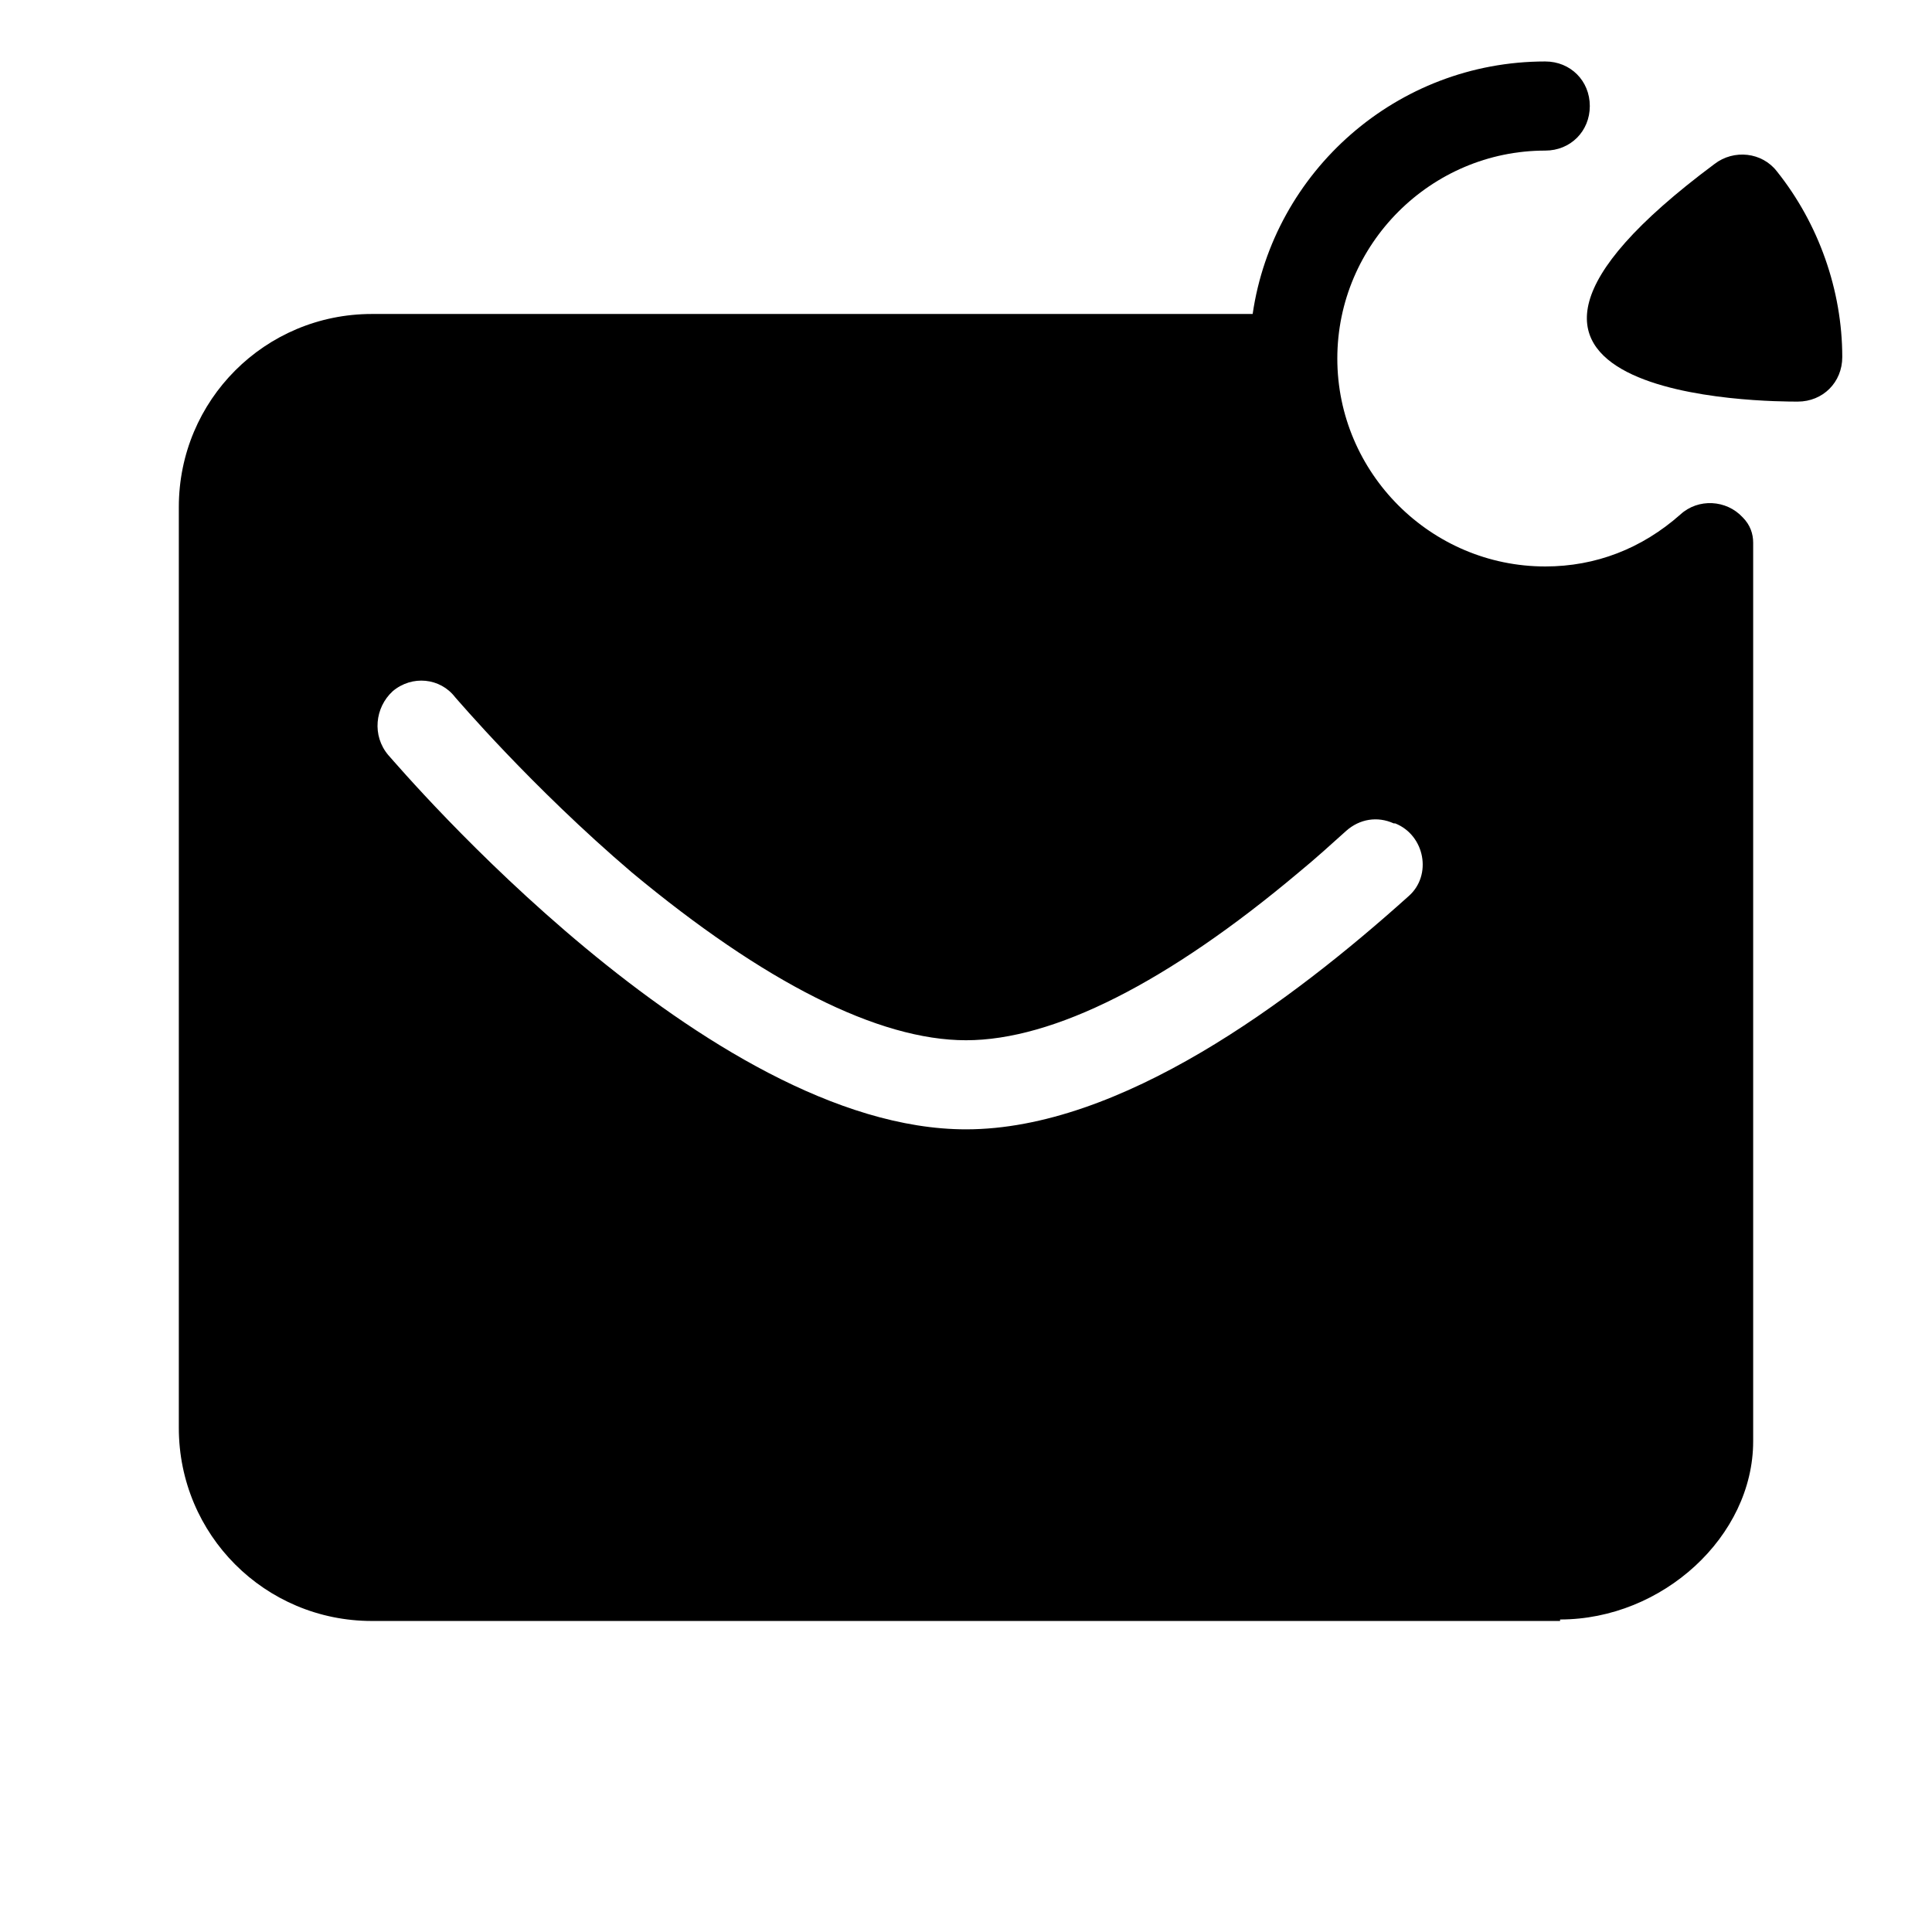 <?xml version="1.0" encoding="UTF-8"?>
<!-- Uploaded to: SVG Repo, www.svgrepo.com, Generator: SVG Repo Mixer Tools -->
<svg fill="#000000" width="800px" height="800px" version="1.1" viewBox="144 144 512 512" xmlns="http://www.w3.org/2000/svg">
 <g>
  <path d="m632.22 238.62c0-17.711-6.297-35.426-17.32-49.199-3.938-5.117-11.414-5.902-16.531-1.969-84.625 62.977 15.352 62.977 22.043 62.977 6.691 0 11.809-5.117 11.809-11.809z"/>
  <path d="m557.44 573.18c27.16 0 51.168-22.043 51.168-47.23v-238.13c0-2.363-0.789-4.723-2.754-6.691-4.328-4.723-11.809-5.117-16.531-0.789-10.234 9.055-22.434 13.777-35.816 13.777-30.309 0-55.105-24.797-55.105-55.105 0-30.309 24.797-55.105 55.105-55.105 6.691 0 11.809-5.117 11.809-11.809s-5.117-11.809-11.809-11.809c-39.359 0-72.027 29.125-77.539 66.914l-233.41 0.004c-28.34 0-51.168 22.828-51.168 51.168v244.03c0 28.34 22.828 51.168 51.168 51.168l314.88 0.004zm-309.37-246c5.117-4.328 12.594-3.543 16.531 1.574 0.395 0.395 20.074 23.617 46.84 46.445 35.027 29.125 65.336 44.477 88.559 44.477s53.531-15.352 88.168-44.477c4.328-3.543 8.66-7.477 12.594-11.02 3.543-3.148 8.266-3.938 12.594-1.969h0.395c7.871 3.148 9.84 13.777 3.543 19.285-31.098 27.945-76.359 61.793-117.29 61.793-68.488 0-149.57-95.25-153.11-99.188-4.332-5.113-3.547-12.594 1.18-16.922z"/>
 </g>
</svg>